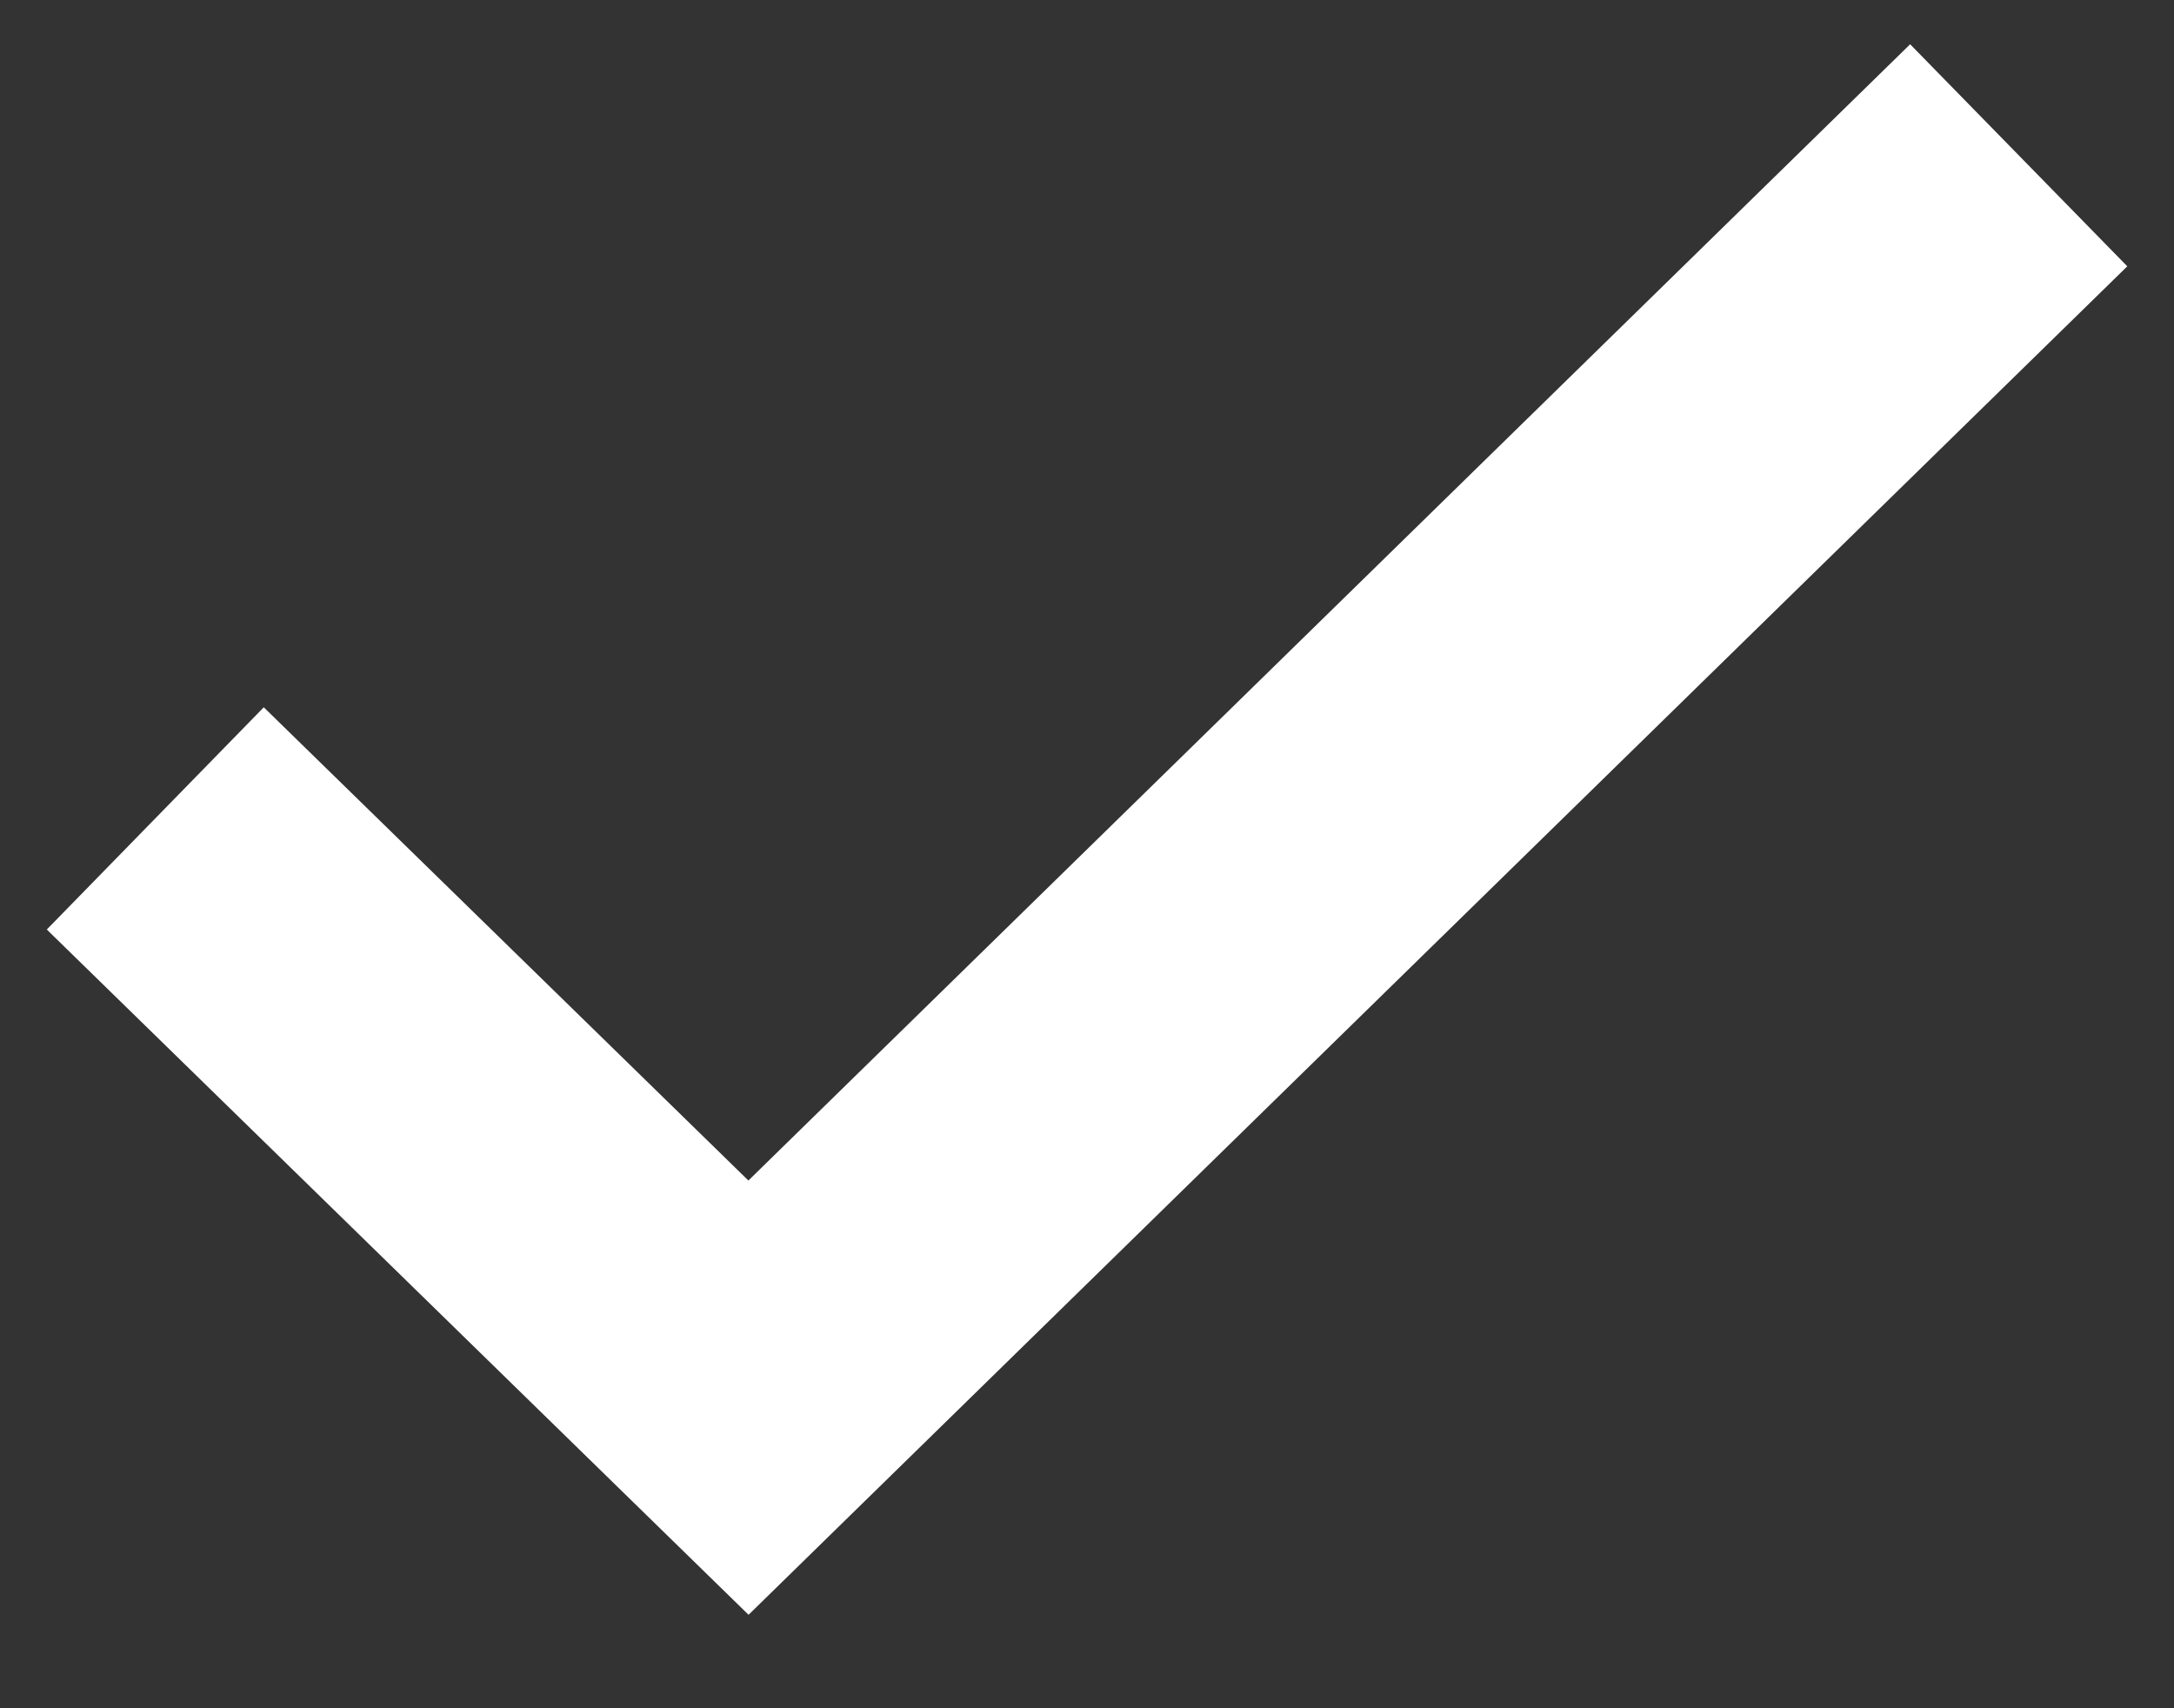 <svg width="14" height="11" fill="none" xmlns="http://www.w3.org/2000/svg"><rect width="100%" height="100%" fill="#333333" stroke="none"/><path d="M1 5.27L4.82 9 13 1" stroke="#fff" stroke-width="2"/></svg>